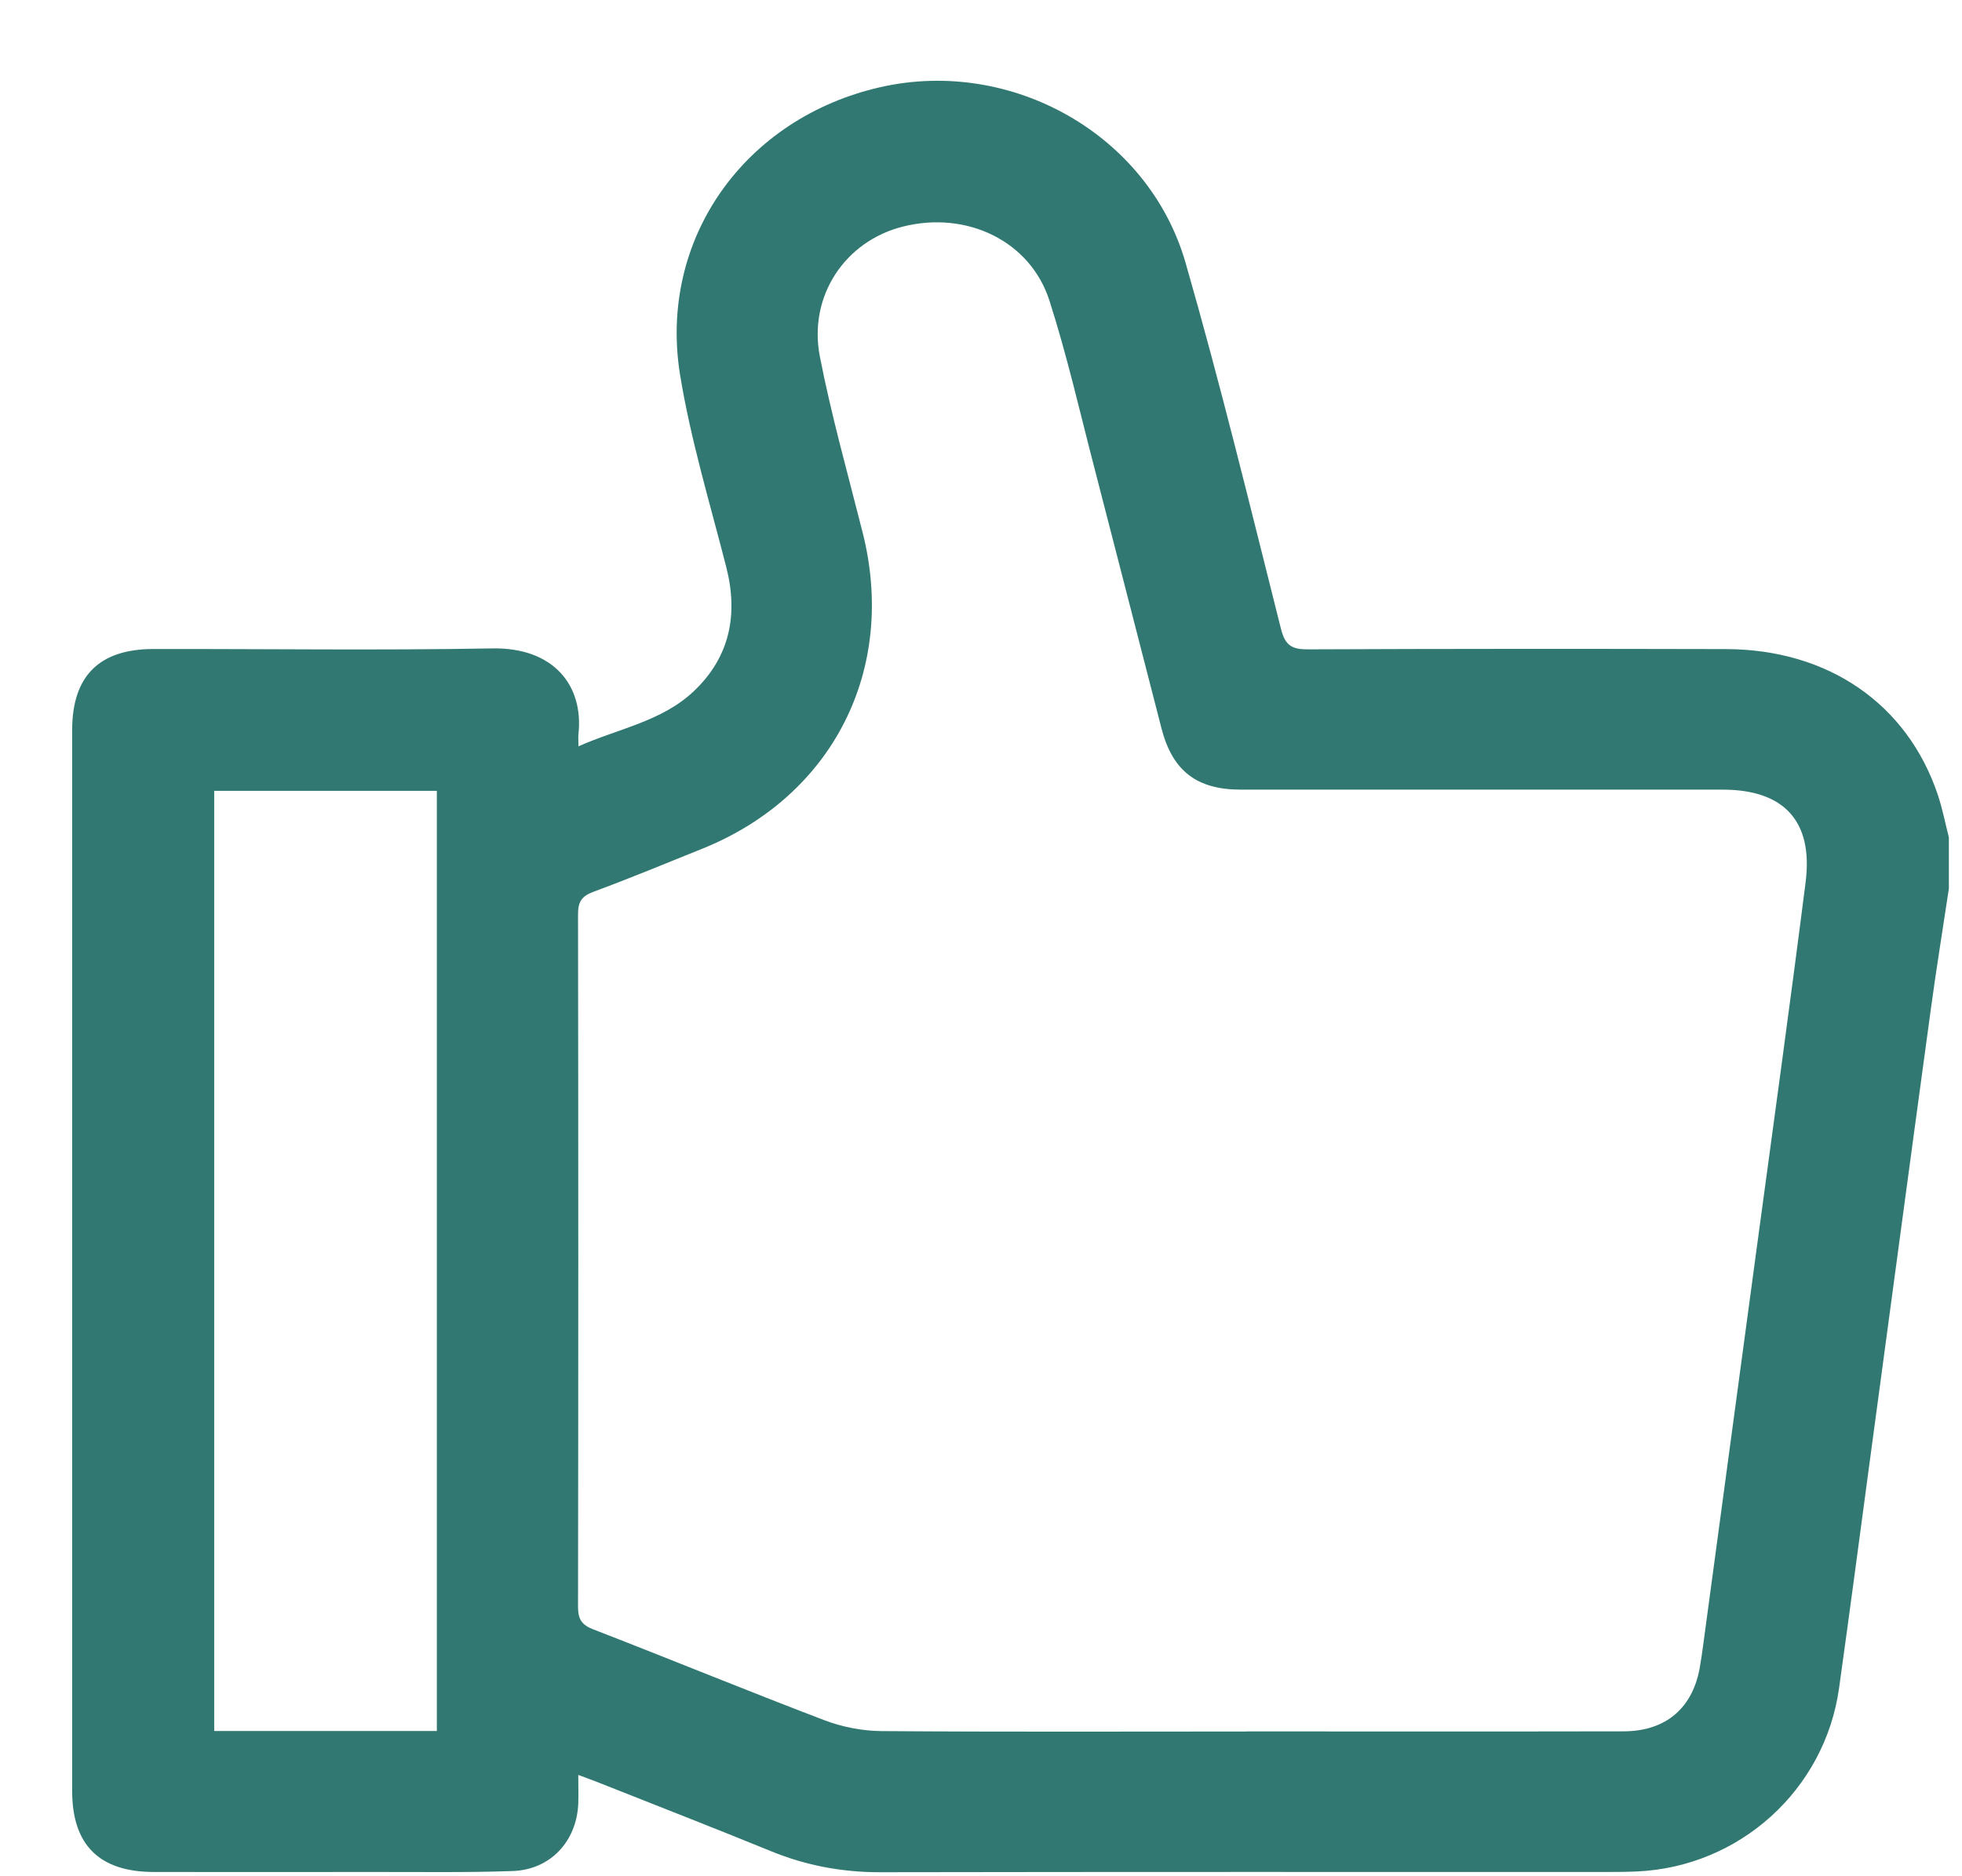 <svg width="23" height="22" viewBox="0 0 23 22" fill="none" xmlns="http://www.w3.org/2000/svg">
<path d="M22.846 10.42C22.775 10.893 22.698 11.364 22.634 11.838C22.392 13.61 22.155 15.383 21.916 17.155C21.798 18.035 21.682 18.914 21.559 19.793C21.393 20.987 20.393 21.891 19.188 21.944C19.052 21.95 18.916 21.95 18.78 21.95C15.958 21.95 13.137 21.948 10.315 21.953C9.871 21.953 9.451 21.875 9.04 21.707C8.365 21.431 7.686 21.167 7.008 20.898C6.943 20.872 6.877 20.849 6.779 20.812C6.779 20.938 6.782 21.042 6.779 21.145C6.762 21.589 6.453 21.924 6.009 21.939C5.466 21.958 4.921 21.949 4.377 21.95C3.518 21.951 2.658 21.951 1.799 21.95C1.163 21.948 0.846 21.632 0.846 21C0.846 16.854 0.846 12.708 0.846 8.561C0.846 7.928 1.162 7.611 1.797 7.61C3.122 7.608 4.447 7.627 5.771 7.603C6.491 7.59 6.843 8.039 6.781 8.607C6.777 8.642 6.781 8.678 6.781 8.751C7.252 8.542 7.759 8.459 8.132 8.106C8.554 7.707 8.657 7.211 8.514 6.65C8.323 5.902 8.097 5.159 7.973 4.399C7.713 2.805 8.729 1.381 10.325 1.021C11.858 0.675 13.465 1.576 13.898 3.081C14.307 4.503 14.656 5.942 15.017 7.376C15.067 7.572 15.147 7.615 15.335 7.614C16.968 7.607 18.6 7.607 20.233 7.611C21.433 7.614 22.36 8.254 22.718 9.324C22.771 9.485 22.804 9.653 22.846 9.818V10.419L22.846 10.42ZM14.608 20.302C16.083 20.302 17.558 20.304 19.033 20.301C19.534 20.3 19.853 20.021 19.93 19.529C19.943 19.452 19.955 19.374 19.965 19.296C20.175 17.743 20.384 16.191 20.593 14.639C20.786 13.207 20.985 11.776 21.167 10.342C21.257 9.628 20.912 9.259 20.195 9.259C18.312 9.259 16.429 9.259 14.546 9.259C14.031 9.259 13.746 9.041 13.617 8.545C13.354 7.528 13.095 6.51 12.831 5.493C12.66 4.836 12.51 4.173 12.303 3.527C12.079 2.825 11.332 2.468 10.584 2.657C9.909 2.826 9.473 3.469 9.611 4.181C9.746 4.874 9.939 5.556 10.112 6.242C10.518 7.847 9.767 9.334 8.232 9.952C7.808 10.123 7.385 10.298 6.956 10.457C6.817 10.508 6.776 10.576 6.776 10.721C6.78 13.428 6.78 16.134 6.776 18.84C6.776 18.984 6.817 19.052 6.954 19.105C7.86 19.456 8.76 19.826 9.668 20.172C9.876 20.251 10.11 20.296 10.332 20.298C11.757 20.309 13.182 20.303 14.606 20.303L14.608 20.302ZM5.121 9.273H2.511V20.297H5.121V9.273Z" fill="#307871"/>
</svg>
